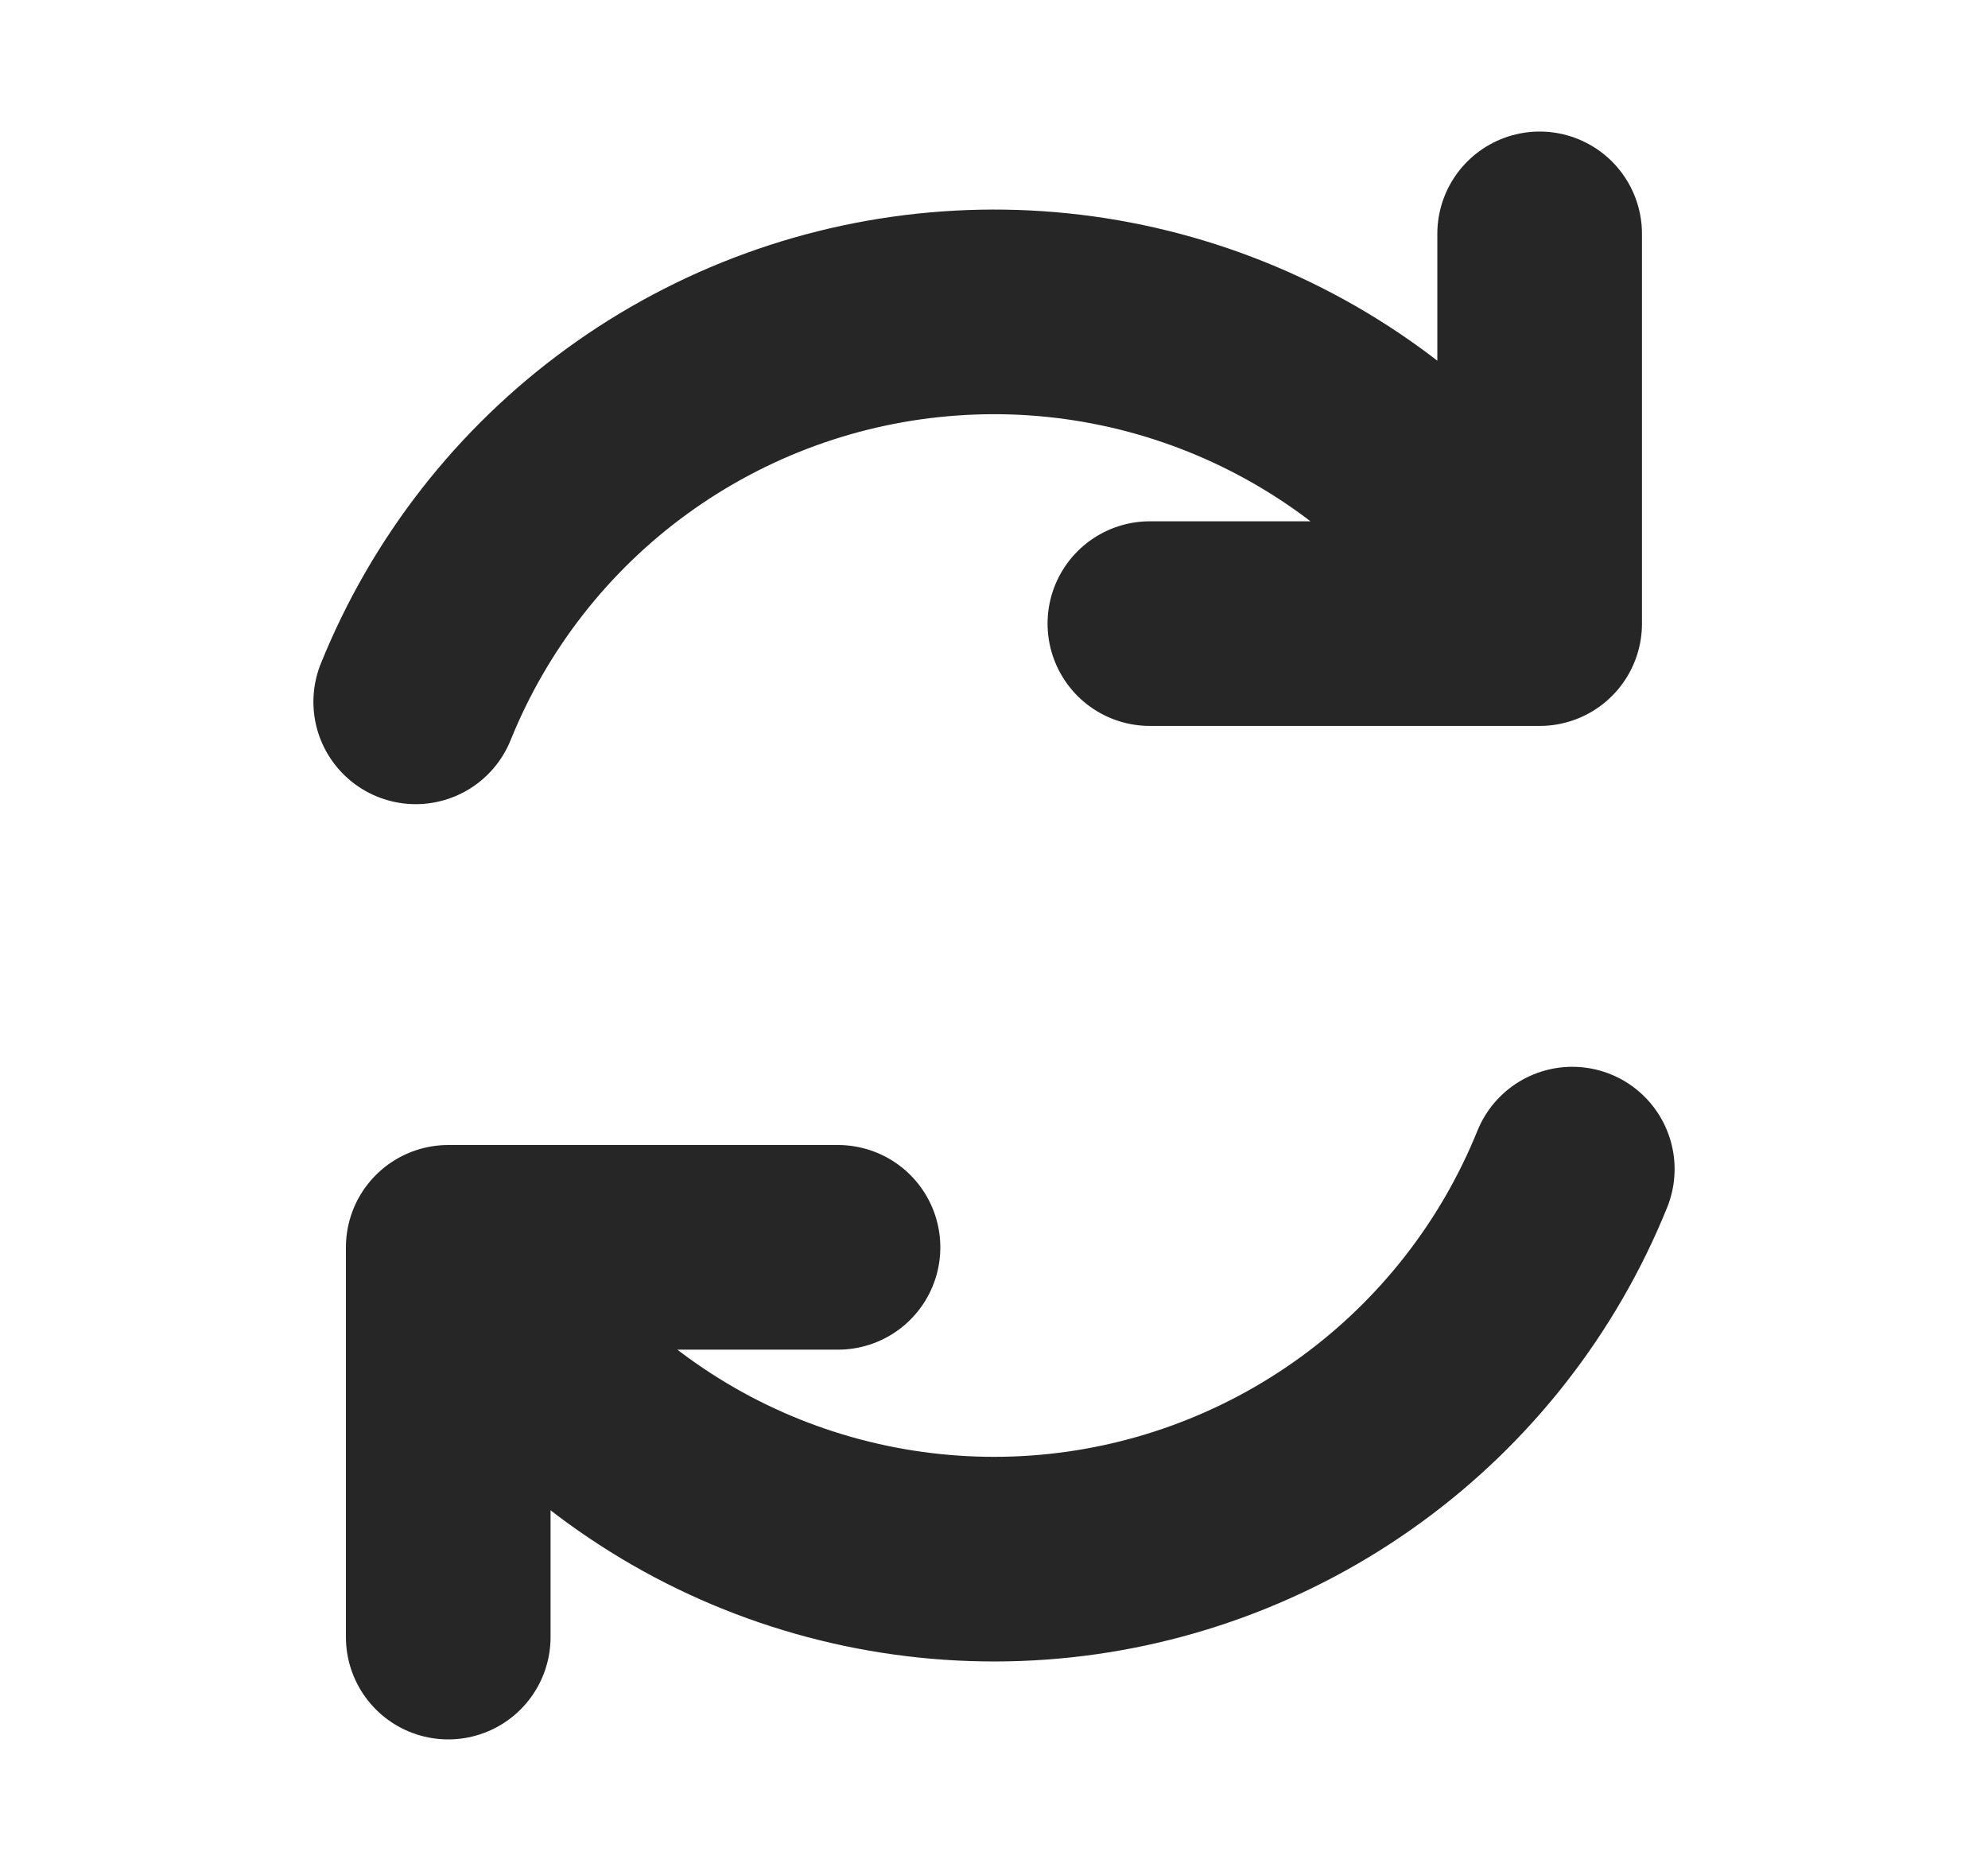 <svg width="17" height="16" viewBox="0 0 17 16" fill="none" xmlns="http://www.w3.org/2000/svg">
<path d="M7.166 10.667H3.833V14M9.833 5.333H13.166V2M3.555 6.002C3.929 5.077 4.554 4.275 5.361 3.688C6.168 3.101 7.123 2.752 8.118 2.681C9.113 2.609 10.109 2.819 10.991 3.285C11.873 3.751 12.607 4.455 13.109 5.317M13.445 9.998C13.071 10.923 12.445 11.725 11.638 12.312C10.832 12.899 9.876 13.249 8.881 13.32C7.886 13.391 6.89 13.182 6.008 12.716C5.126 12.249 4.392 11.545 3.89 10.683" stroke="#262626" stroke-width="1.75" stroke-linecap="round" stroke-linejoin="round"/>
</svg>
